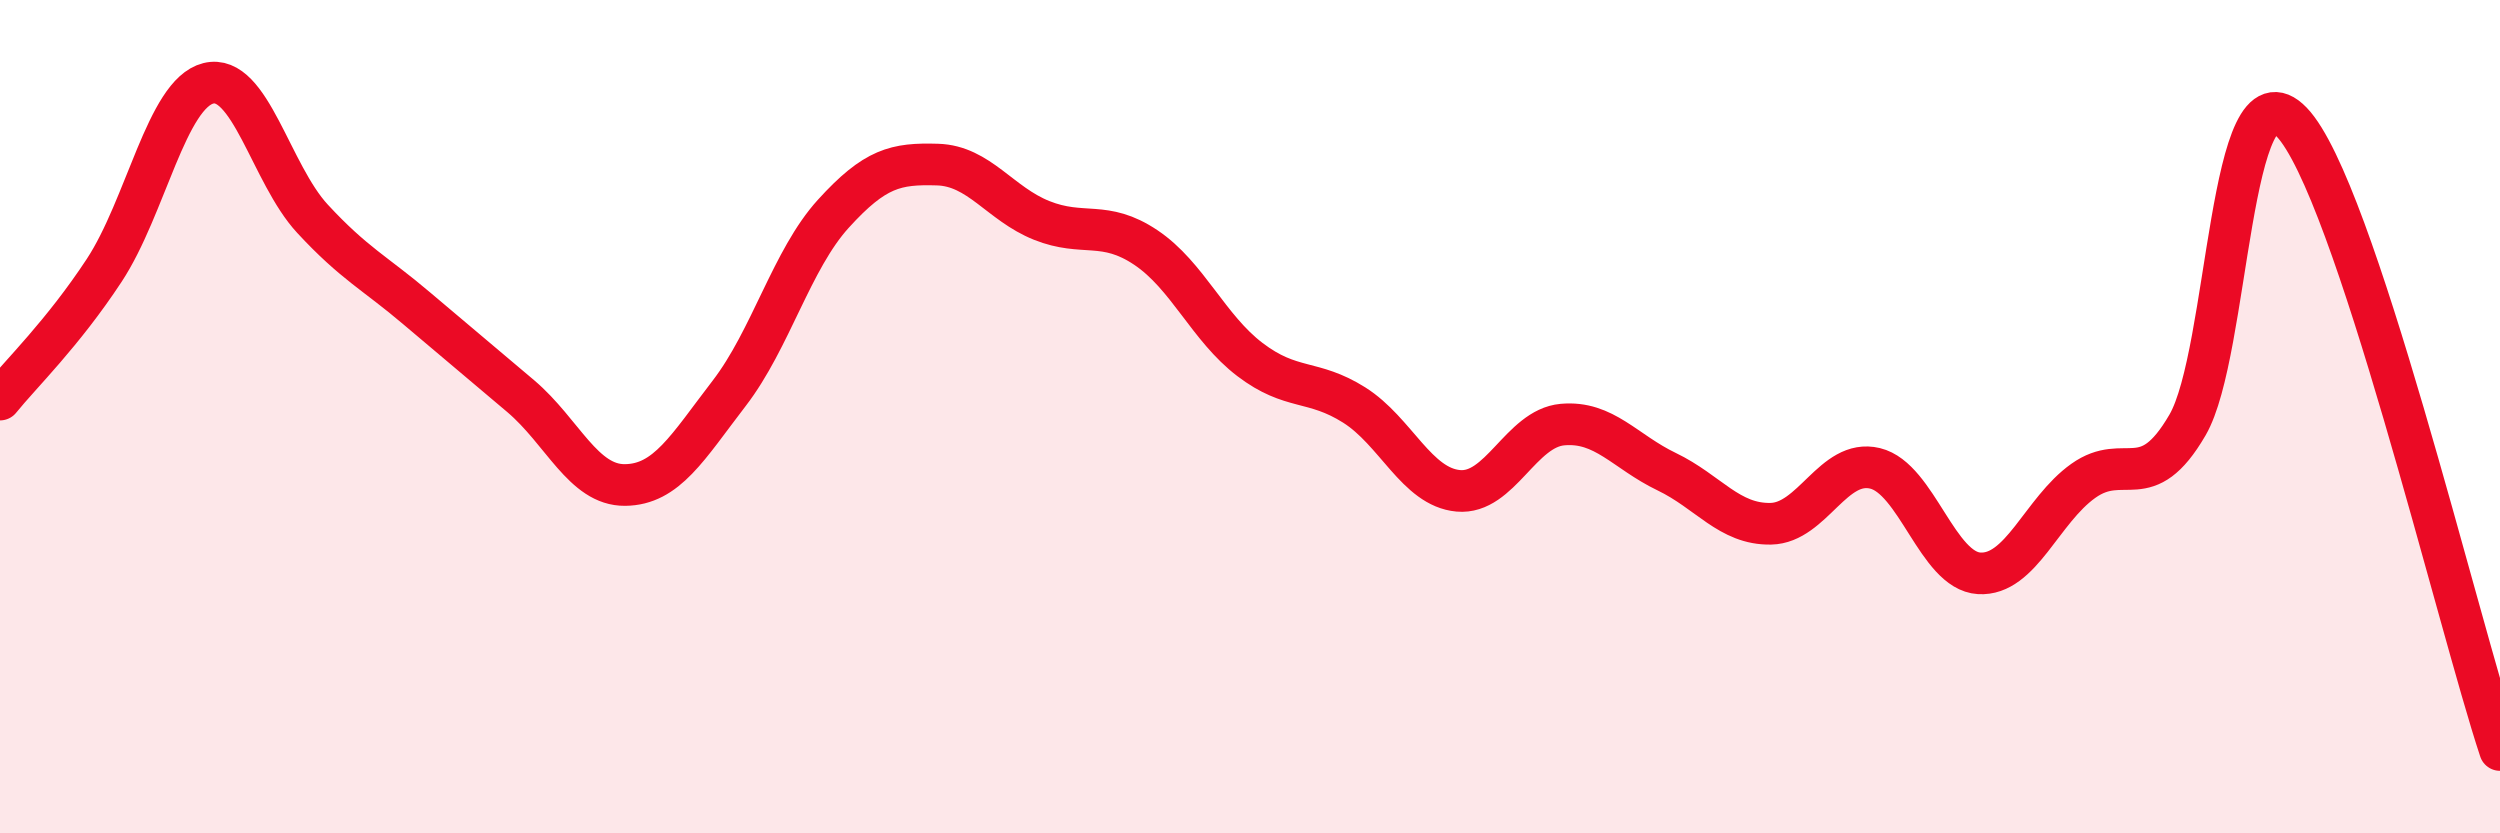 
    <svg width="60" height="20" viewBox="0 0 60 20" xmlns="http://www.w3.org/2000/svg">
      <path
        d="M 0,9.59 C 0.5,8.97 1.5,8.01 2.5,6.49 C 3.5,4.97 4,2.25 5,2 C 6,1.75 6.5,4.17 7.5,5.25 C 8.5,6.33 9,6.55 10,7.4 C 11,8.25 11.5,8.66 12.5,9.51 C 13.5,10.36 14,11.65 15,11.64 C 16,11.63 16.5,10.74 17.5,9.44 C 18.5,8.14 19,6.23 20,5.13 C 21,4.03 21.5,3.92 22.5,3.95 C 23.5,3.98 24,4.89 25,5.29 C 26,5.69 26.5,5.27 27.5,5.94 C 28.5,6.61 29,7.87 30,8.63 C 31,9.39 31.5,9.09 32.5,9.72 C 33.5,10.35 34,11.69 35,11.78 C 36,11.87 36.5,10.28 37.5,10.19 C 38.5,10.1 39,10.84 40,11.32 C 41,11.8 41.5,12.59 42.5,12.57 C 43.5,12.55 44,11 45,11.24 C 46,11.48 46.5,13.7 47.5,13.76 C 48.5,13.82 49,12.25 50,11.54 C 51,10.83 51.5,11.92 52.5,10.2 C 53.5,8.48 53.5,1.37 55,2.93 C 56.5,4.49 59,14.99 60,18L60 20L0 20Z"
        fill="#EB0A25"
        opacity="0.1"
        stroke-linecap="round"
        stroke-linejoin="round"
      />
      <path
        d="M 0,9.59 C 0.5,8.97 1.5,8.01 2.5,6.49 C 3.5,4.97 4,2.25 5,2 C 6,1.75 6.5,4.17 7.5,5.25 C 8.5,6.33 9,6.55 10,7.4 C 11,8.25 11.5,8.66 12.5,9.51 C 13.5,10.36 14,11.65 15,11.64 C 16,11.63 16.5,10.74 17.5,9.44 C 18.5,8.14 19,6.23 20,5.13 C 21,4.03 21.5,3.92 22.5,3.95 C 23.5,3.98 24,4.89 25,5.29 C 26,5.69 26.5,5.27 27.5,5.94 C 28.5,6.61 29,7.87 30,8.63 C 31,9.39 31.5,9.09 32.5,9.72 C 33.5,10.35 34,11.69 35,11.78 C 36,11.87 36.5,10.28 37.5,10.19 C 38.5,10.1 39,10.84 40,11.32 C 41,11.8 41.5,12.59 42.5,12.57 C 43.5,12.55 44,11 45,11.24 C 46,11.48 46.5,13.7 47.5,13.76 C 48.5,13.82 49,12.25 50,11.54 C 51,10.83 51.5,11.92 52.5,10.2 C 53.5,8.48 53.5,1.37 55,2.93 C 56.5,4.49 59,14.99 60,18"
        stroke="#EB0A25"
        stroke-width="1"
        fill="none"
        stroke-linecap="round"
        stroke-linejoin="round"
      />
    </svg>
  
